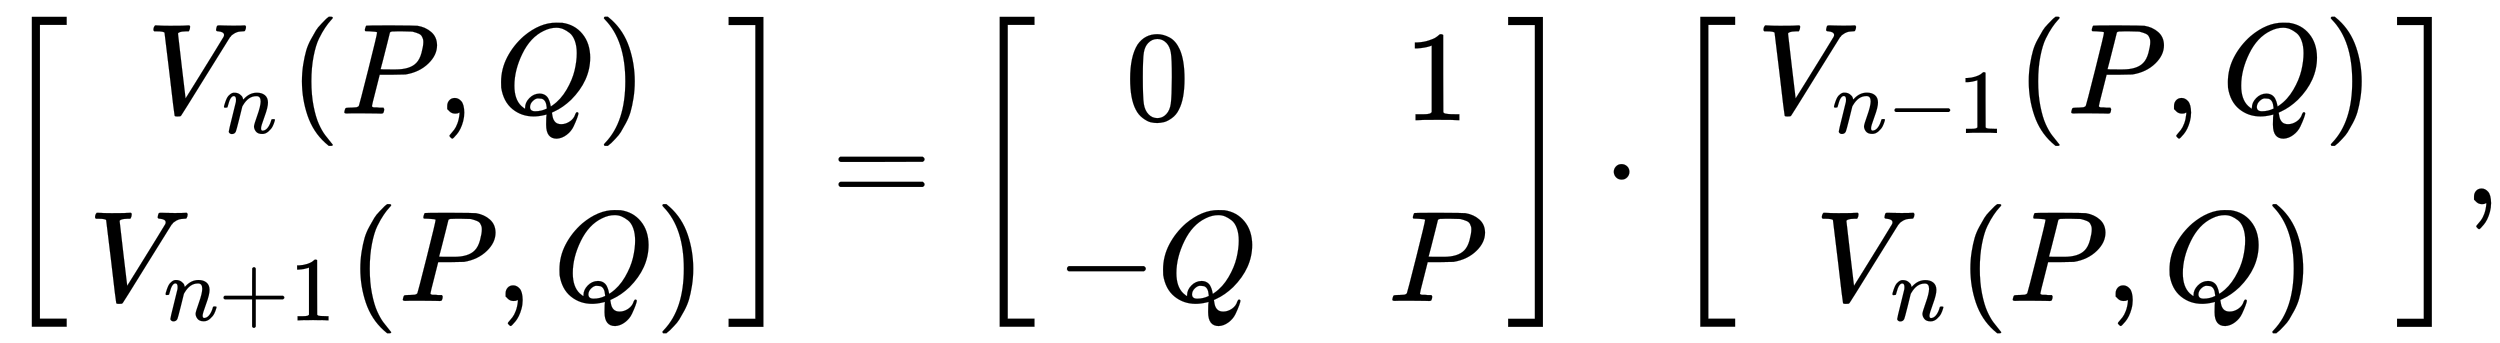 <svg xmlns:xlink="http://www.w3.org/1999/xlink" width="44.961ex" height="6.176ex" style="vertical-align: -2.505ex;" viewBox="0 -1580.7 19358 2659.1" role="img" focusable="false" xmlns="http://www.w3.org/2000/svg" aria-labelledby="MathJax-SVG-1-Title"><title id="MathJax-SVG-1-Title">StartBinomialOrMatrix upper V Subscript n Baseline left parenthesis upper P comma upper Q right parenthesis Choose upper V Subscript n plus 1 Baseline left parenthesis upper P comma upper Q right parenthesis EndBinomialOrMatrix equals Start 2 By 2 Matrix 1st Row 1st Column 0 2nd Column 1 2nd Row 1st Column negative upper Q 2nd Column upper P EndMatrix dot StartBinomialOrMatrix upper V Subscript n minus 1 Baseline left parenthesis upper P comma upper Q right parenthesis Choose upper V Subscript n Baseline left parenthesis upper P comma upper Q right parenthesis EndBinomialOrMatrix comma</title><defs aria-hidden="true"><path stroke-width="1" id="E1-MJMAIN-5B" d="M118 -250V750H255V710H158V-210H255V-250H118Z"></path><path stroke-width="1" id="E1-MJMATHI-56" d="M52 648Q52 670 65 683H76Q118 680 181 680Q299 680 320 683H330Q336 677 336 674T334 656Q329 641 325 637H304Q282 635 274 635Q245 630 242 620Q242 618 271 369T301 118L374 235Q447 352 520 471T595 594Q599 601 599 609Q599 633 555 637Q537 637 537 648Q537 649 539 661Q542 675 545 679T558 683Q560 683 570 683T604 682T668 681Q737 681 755 683H762Q769 676 769 672Q769 655 760 640Q757 637 743 637Q730 636 719 635T698 630T682 623T670 615T660 608T652 599T645 592L452 282Q272 -9 266 -16Q263 -18 259 -21L241 -22H234Q216 -22 216 -15Q213 -9 177 305Q139 623 138 626Q133 637 76 637H59Q52 642 52 648Z"></path><path stroke-width="1" id="E1-MJMATHI-6E" d="M21 287Q22 293 24 303T36 341T56 388T89 425T135 442Q171 442 195 424T225 390T231 369Q231 367 232 367L243 378Q304 442 382 442Q436 442 469 415T503 336T465 179T427 52Q427 26 444 26Q450 26 453 27Q482 32 505 65T540 145Q542 153 560 153Q580 153 580 145Q580 144 576 130Q568 101 554 73T508 17T439 -10Q392 -10 371 17T350 73Q350 92 386 193T423 345Q423 404 379 404H374Q288 404 229 303L222 291L189 157Q156 26 151 16Q138 -11 108 -11Q95 -11 87 -5T76 7T74 17Q74 30 112 180T152 343Q153 348 153 366Q153 405 129 405Q91 405 66 305Q60 285 60 284Q58 278 41 278H27Q21 284 21 287Z"></path><path stroke-width="1" id="E1-MJMAIN-28" d="M94 250Q94 319 104 381T127 488T164 576T202 643T244 695T277 729T302 750H315H319Q333 750 333 741Q333 738 316 720T275 667T226 581T184 443T167 250T184 58T225 -81T274 -167T316 -220T333 -241Q333 -250 318 -250H315H302L274 -226Q180 -141 137 -14T94 250Z"></path><path stroke-width="1" id="E1-MJMATHI-50" d="M287 628Q287 635 230 637Q206 637 199 638T192 648Q192 649 194 659Q200 679 203 681T397 683Q587 682 600 680Q664 669 707 631T751 530Q751 453 685 389Q616 321 507 303Q500 302 402 301H307L277 182Q247 66 247 59Q247 55 248 54T255 50T272 48T305 46H336Q342 37 342 35Q342 19 335 5Q330 0 319 0Q316 0 282 1T182 2Q120 2 87 2T51 1Q33 1 33 11Q33 13 36 25Q40 41 44 43T67 46Q94 46 127 49Q141 52 146 61Q149 65 218 339T287 628ZM645 554Q645 567 643 575T634 597T609 619T560 635Q553 636 480 637Q463 637 445 637T416 636T404 636Q391 635 386 627Q384 621 367 550T332 412T314 344Q314 342 395 342H407H430Q542 342 590 392Q617 419 631 471T645 554Z"></path><path stroke-width="1" id="E1-MJMAIN-2C" d="M78 35T78 60T94 103T137 121Q165 121 187 96T210 8Q210 -27 201 -60T180 -117T154 -158T130 -185T117 -194Q113 -194 104 -185T95 -172Q95 -168 106 -156T131 -126T157 -76T173 -3V9L172 8Q170 7 167 6T161 3T152 1T140 0Q113 0 96 17Z"></path><path stroke-width="1" id="E1-MJMATHI-51" d="M399 -80Q399 -47 400 -30T402 -11V-7L387 -11Q341 -22 303 -22Q208 -22 138 35T51 201Q50 209 50 244Q50 346 98 438T227 601Q351 704 476 704Q514 704 524 703Q621 689 680 617T740 435Q740 255 592 107Q529 47 461 16L444 8V3Q444 2 449 -24T470 -66T516 -82Q551 -82 583 -60T625 -3Q631 11 638 11Q647 11 649 2Q649 -6 639 -34T611 -100T557 -165T481 -194Q399 -194 399 -87V-80ZM636 468Q636 523 621 564T580 625T530 655T477 665Q429 665 379 640Q277 591 215 464T153 216Q153 110 207 59Q231 38 236 38V46Q236 86 269 120T347 155Q372 155 390 144T417 114T429 82T435 55L448 64Q512 108 557 185T619 334T636 468ZM314 18Q362 18 404 39L403 49Q399 104 366 115Q354 117 347 117Q344 117 341 117T337 118Q317 118 296 98T274 52Q274 18 314 18Z"></path><path stroke-width="1" id="E1-MJMAIN-29" d="M60 749L64 750Q69 750 74 750H86L114 726Q208 641 251 514T294 250Q294 182 284 119T261 12T224 -76T186 -143T145 -194T113 -227T90 -246Q87 -249 86 -250H74Q66 -250 63 -250T58 -247T55 -238Q56 -237 66 -225Q221 -64 221 250T66 725Q56 737 55 738Q55 746 60 749Z"></path><path stroke-width="1" id="E1-MJMAIN-2B" d="M56 237T56 250T70 270H369V420L370 570Q380 583 389 583Q402 583 409 568V270H707Q722 262 722 250T707 230H409V-68Q401 -82 391 -82H389H387Q375 -82 369 -68V230H70Q56 237 56 250Z"></path><path stroke-width="1" id="E1-MJMAIN-31" d="M213 578L200 573Q186 568 160 563T102 556H83V602H102Q149 604 189 617T245 641T273 663Q275 666 285 666Q294 666 302 660V361L303 61Q310 54 315 52T339 48T401 46H427V0H416Q395 3 257 3Q121 3 100 0H88V46H114Q136 46 152 46T177 47T193 50T201 52T207 57T213 61V578Z"></path><path stroke-width="1" id="E1-MJMAIN-5D" d="M22 710V750H159V-250H22V-210H119V710H22Z"></path><path stroke-width="1" id="E1-MJSZ3-5B" d="M247 -949V1450H516V1388H309V-887H516V-949H247Z"></path><path stroke-width="1" id="E1-MJSZ3-5D" d="M11 1388V1450H280V-949H11V-887H218V1388H11Z"></path><path stroke-width="1" id="E1-MJMAIN-3D" d="M56 347Q56 360 70 367H707Q722 359 722 347Q722 336 708 328L390 327H72Q56 332 56 347ZM56 153Q56 168 72 173H708Q722 163 722 153Q722 140 707 133H70Q56 140 56 153Z"></path><path stroke-width="1" id="E1-MJMAIN-30" d="M96 585Q152 666 249 666Q297 666 345 640T423 548Q460 465 460 320Q460 165 417 83Q397 41 362 16T301 -15T250 -22Q224 -22 198 -16T137 16T82 83Q39 165 39 320Q39 494 96 585ZM321 597Q291 629 250 629Q208 629 178 597Q153 571 145 525T137 333Q137 175 145 125T181 46Q209 16 250 16Q290 16 318 46Q347 76 354 130T362 333Q362 478 354 524T321 597Z"></path><path stroke-width="1" id="E1-MJMAIN-2212" d="M84 237T84 250T98 270H679Q694 262 694 250T679 230H98Q84 237 84 250Z"></path><path stroke-width="1" id="E1-MJMAIN-22C5" d="M78 250Q78 274 95 292T138 310Q162 310 180 294T199 251Q199 226 182 208T139 190T96 207T78 250Z"></path></defs><g stroke="currentColor" fill="currentColor" stroke-width="0" transform="matrix(1 0 0 -1 0 0)" aria-hidden="true"> <use xlink:href="#E1-MJSZ3-5B"></use><g transform="translate(695,0)"><g transform="translate(-11,0)"><g transform="translate(452,701)"> <use xlink:href="#E1-MJMATHI-56" x="0" y="0"></use> <use transform="scale(0.707)" xlink:href="#E1-MJMATHI-6E" x="825" y="-213"></use> <use xlink:href="#E1-MJMAIN-28" x="1108" y="0"></use> <use xlink:href="#E1-MJMATHI-50" x="1497" y="0"></use> <use xlink:href="#E1-MJMAIN-2C" x="2249" y="0"></use> <use xlink:href="#E1-MJMATHI-51" x="2694" y="0"></use> <use xlink:href="#E1-MJMAIN-29" x="3485" y="0"></use></g><g transform="translate(0,-750)"> <use xlink:href="#E1-MJMATHI-56" x="0" y="0"></use><g transform="translate(583,-150)"> <use transform="scale(0.707)" xlink:href="#E1-MJMATHI-6E" x="0" y="0"></use> <use transform="scale(0.707)" xlink:href="#E1-MJMAIN-2B" x="600" y="0"></use> <use transform="scale(0.707)" xlink:href="#E1-MJMAIN-31" x="1379" y="0"></use></g> <use xlink:href="#E1-MJMAIN-28" x="2012" y="0"></use> <use xlink:href="#E1-MJMATHI-50" x="2402" y="0"></use> <use xlink:href="#E1-MJMAIN-2C" x="3153" y="0"></use> <use xlink:href="#E1-MJMATHI-51" x="3598" y="0"></use> <use xlink:href="#E1-MJMAIN-29" x="4390" y="0"></use></g></g></g> <use xlink:href="#E1-MJSZ3-5D" x="5631" y="-1"></use> <use xlink:href="#E1-MJMAIN-3D" x="6437" y="0"></use><g transform="translate(7494,0)"> <use xlink:href="#E1-MJSZ3-5B"></use><g transform="translate(695,0)"><g transform="translate(-11,0)"> <use xlink:href="#E1-MJMAIN-30" x="534" y="650"></use><g transform="translate(0,-750)"> <use xlink:href="#E1-MJMAIN-2212" x="0" y="0"></use> <use xlink:href="#E1-MJMATHI-51" x="778" y="0"></use></g></g><g transform="translate(2559,0)"> <use xlink:href="#E1-MJMAIN-31" x="125" y="650"></use> <use xlink:href="#E1-MJMATHI-50" x="0" y="-750"></use></g></g> <use xlink:href="#E1-MJSZ3-5D" x="4173" y="-1"></use></g> <use xlink:href="#E1-MJMAIN-22C5" x="12418" y="0"></use><g transform="translate(12919,0)"> <use xlink:href="#E1-MJSZ3-5B"></use><g transform="translate(695,0)"><g transform="translate(-11,0)"><g transform="translate(0,701)"> <use xlink:href="#E1-MJMATHI-56" x="0" y="0"></use><g transform="translate(583,-150)"> <use transform="scale(0.707)" xlink:href="#E1-MJMATHI-6E" x="0" y="0"></use> <use transform="scale(0.707)" xlink:href="#E1-MJMAIN-2212" x="600" y="0"></use> <use transform="scale(0.707)" xlink:href="#E1-MJMAIN-31" x="1379" y="0"></use></g> <use xlink:href="#E1-MJMAIN-28" x="2012" y="0"></use> <use xlink:href="#E1-MJMATHI-50" x="2402" y="0"></use> <use xlink:href="#E1-MJMAIN-2C" x="3153" y="0"></use> <use xlink:href="#E1-MJMATHI-51" x="3598" y="0"></use> <use xlink:href="#E1-MJMAIN-29" x="4390" y="0"></use></g><g transform="translate(452,-750)"> <use xlink:href="#E1-MJMATHI-56" x="0" y="0"></use> <use transform="scale(0.707)" xlink:href="#E1-MJMATHI-6E" x="825" y="-213"></use> <use xlink:href="#E1-MJMAIN-28" x="1108" y="0"></use> <use xlink:href="#E1-MJMATHI-50" x="1497" y="0"></use> <use xlink:href="#E1-MJMAIN-2C" x="2249" y="0"></use> <use xlink:href="#E1-MJMATHI-51" x="2694" y="0"></use> <use xlink:href="#E1-MJMAIN-29" x="3485" y="0"></use></g></g></g> <use xlink:href="#E1-MJSZ3-5D" x="5631" y="-1"></use></g> <use xlink:href="#E1-MJMAIN-2C" x="19079" y="0"></use></g></svg>